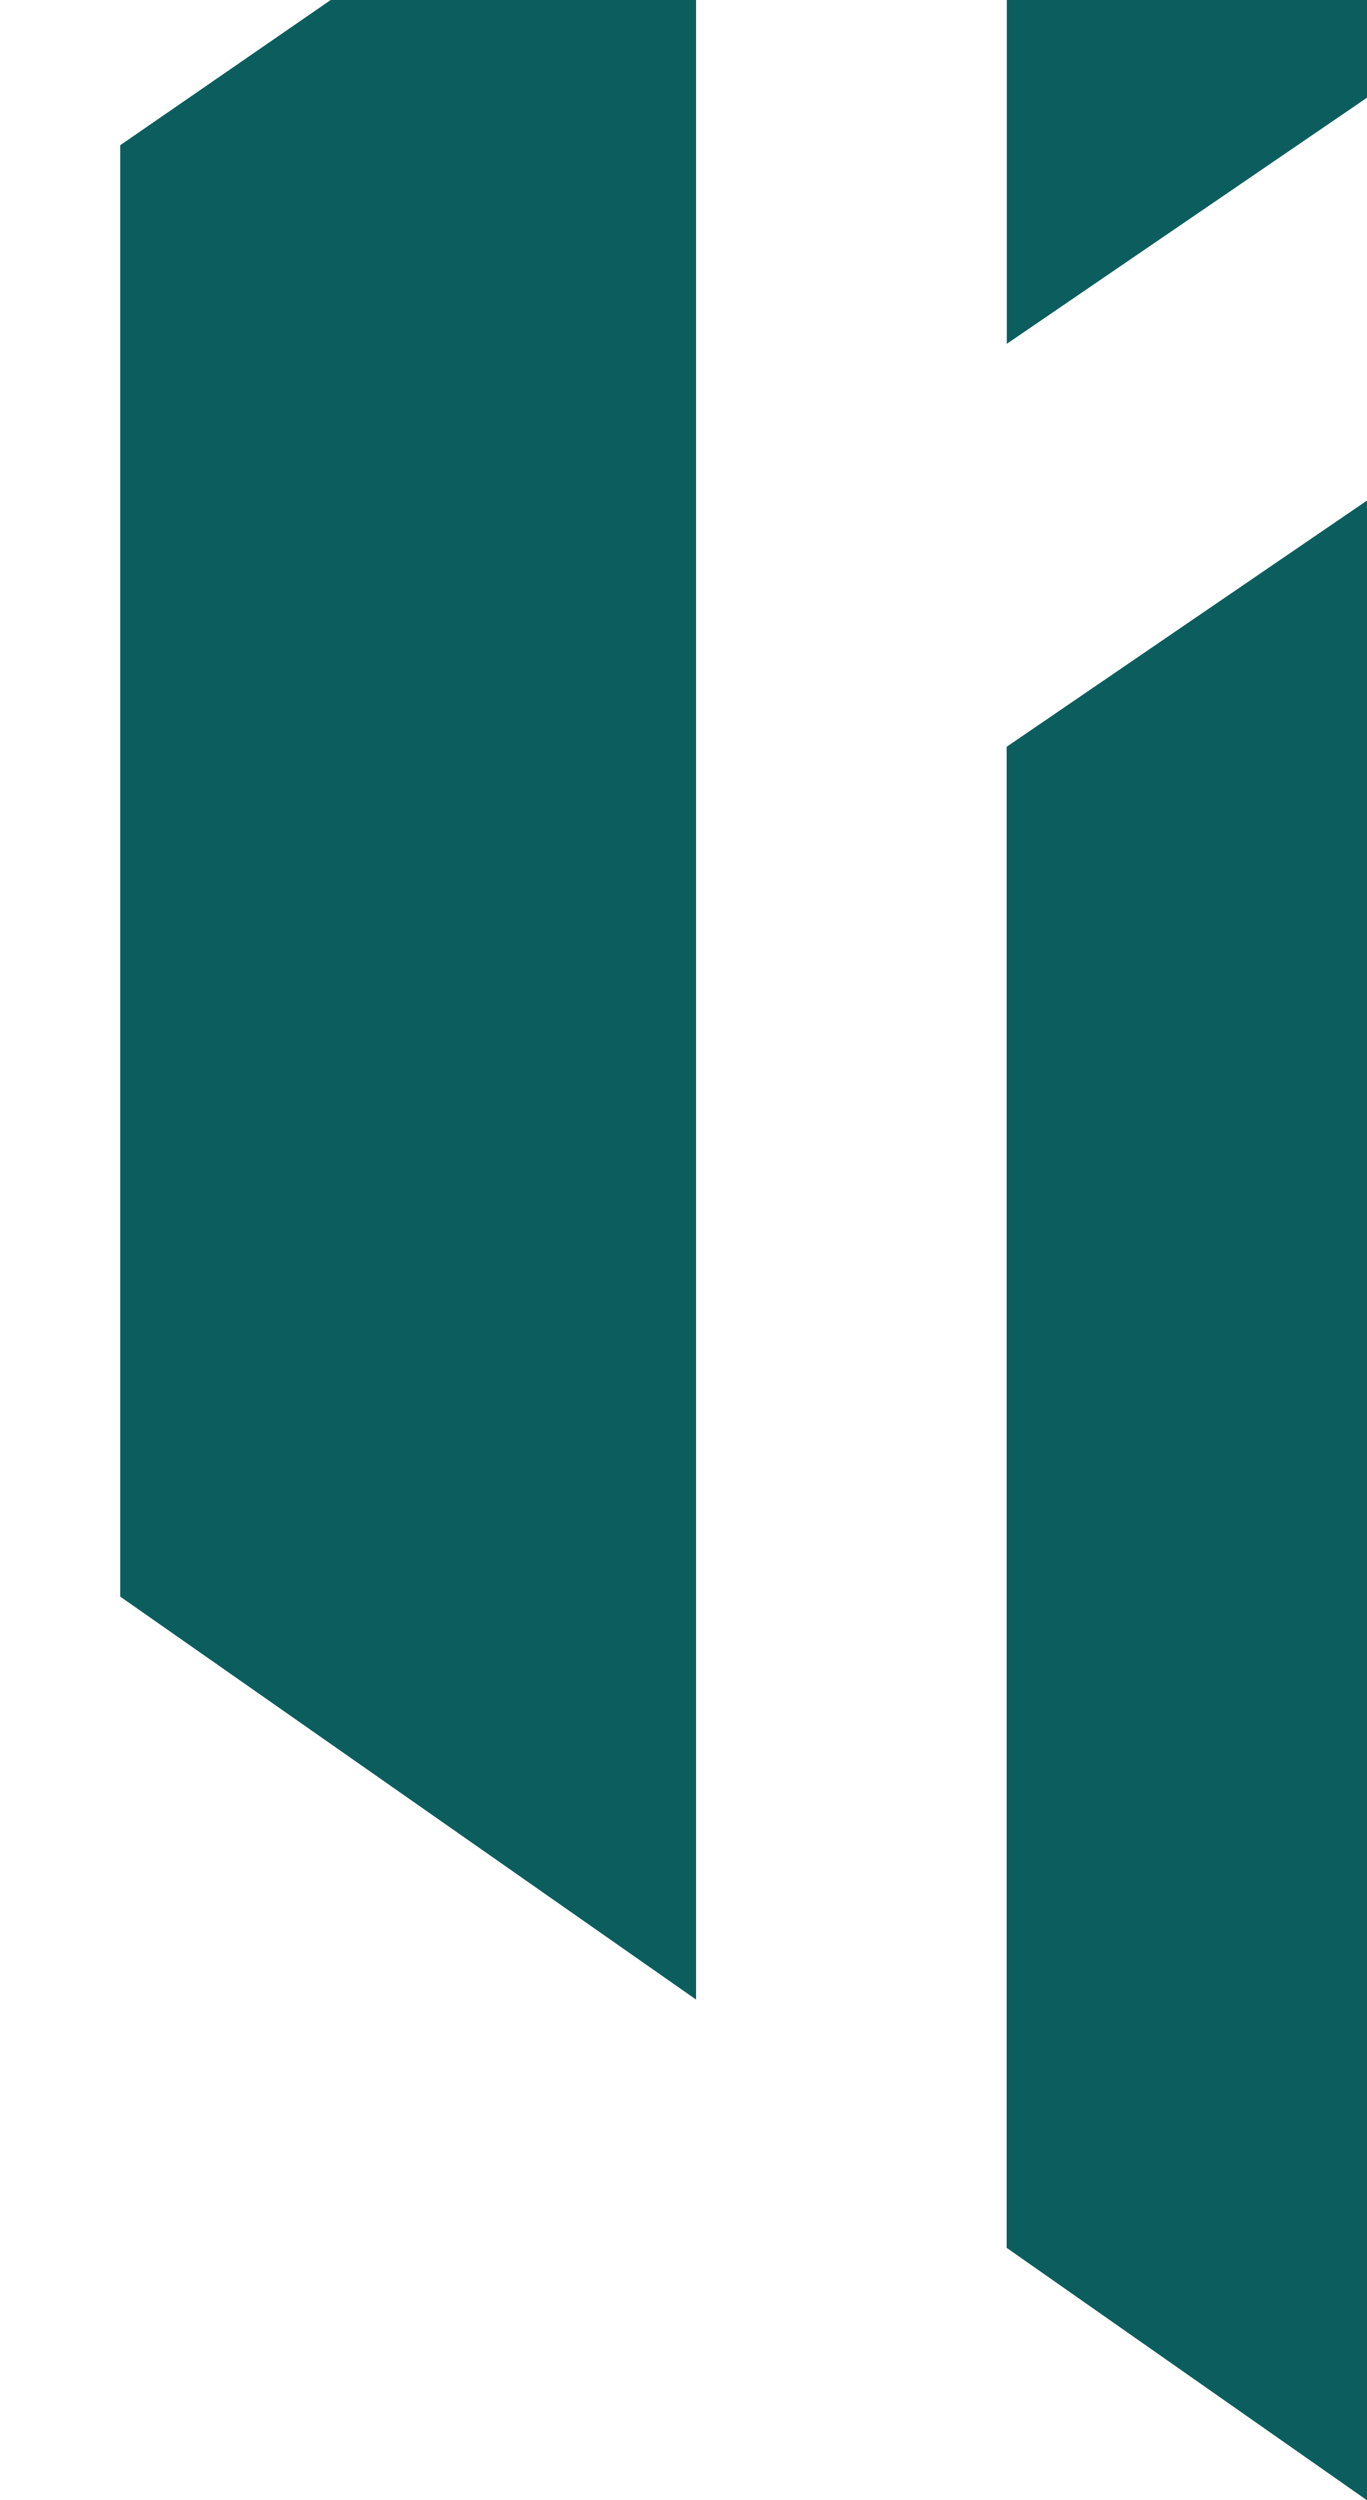 <svg xmlns="http://www.w3.org/2000/svg" width="1920" height="3510.13" viewBox="0 0 1920 3510.13"><polygon points="168.87 2241.51 977.63 2807.19 977.63 0 464.5 0 168.87 203.86 168.87 2241.51" fill="#0c5e5e"></polygon><polygon points="1414.09 482.7 1920 137.18 1920 0 1414.09 0 1414.09 482.7" fill="#0c5e5e"></polygon><polygon points="1920 702.73 1413.89 1048.4 1413.89 3155.76 1920 3510.13 1920 702.73" fill="#0c5e5e"></polygon></svg>